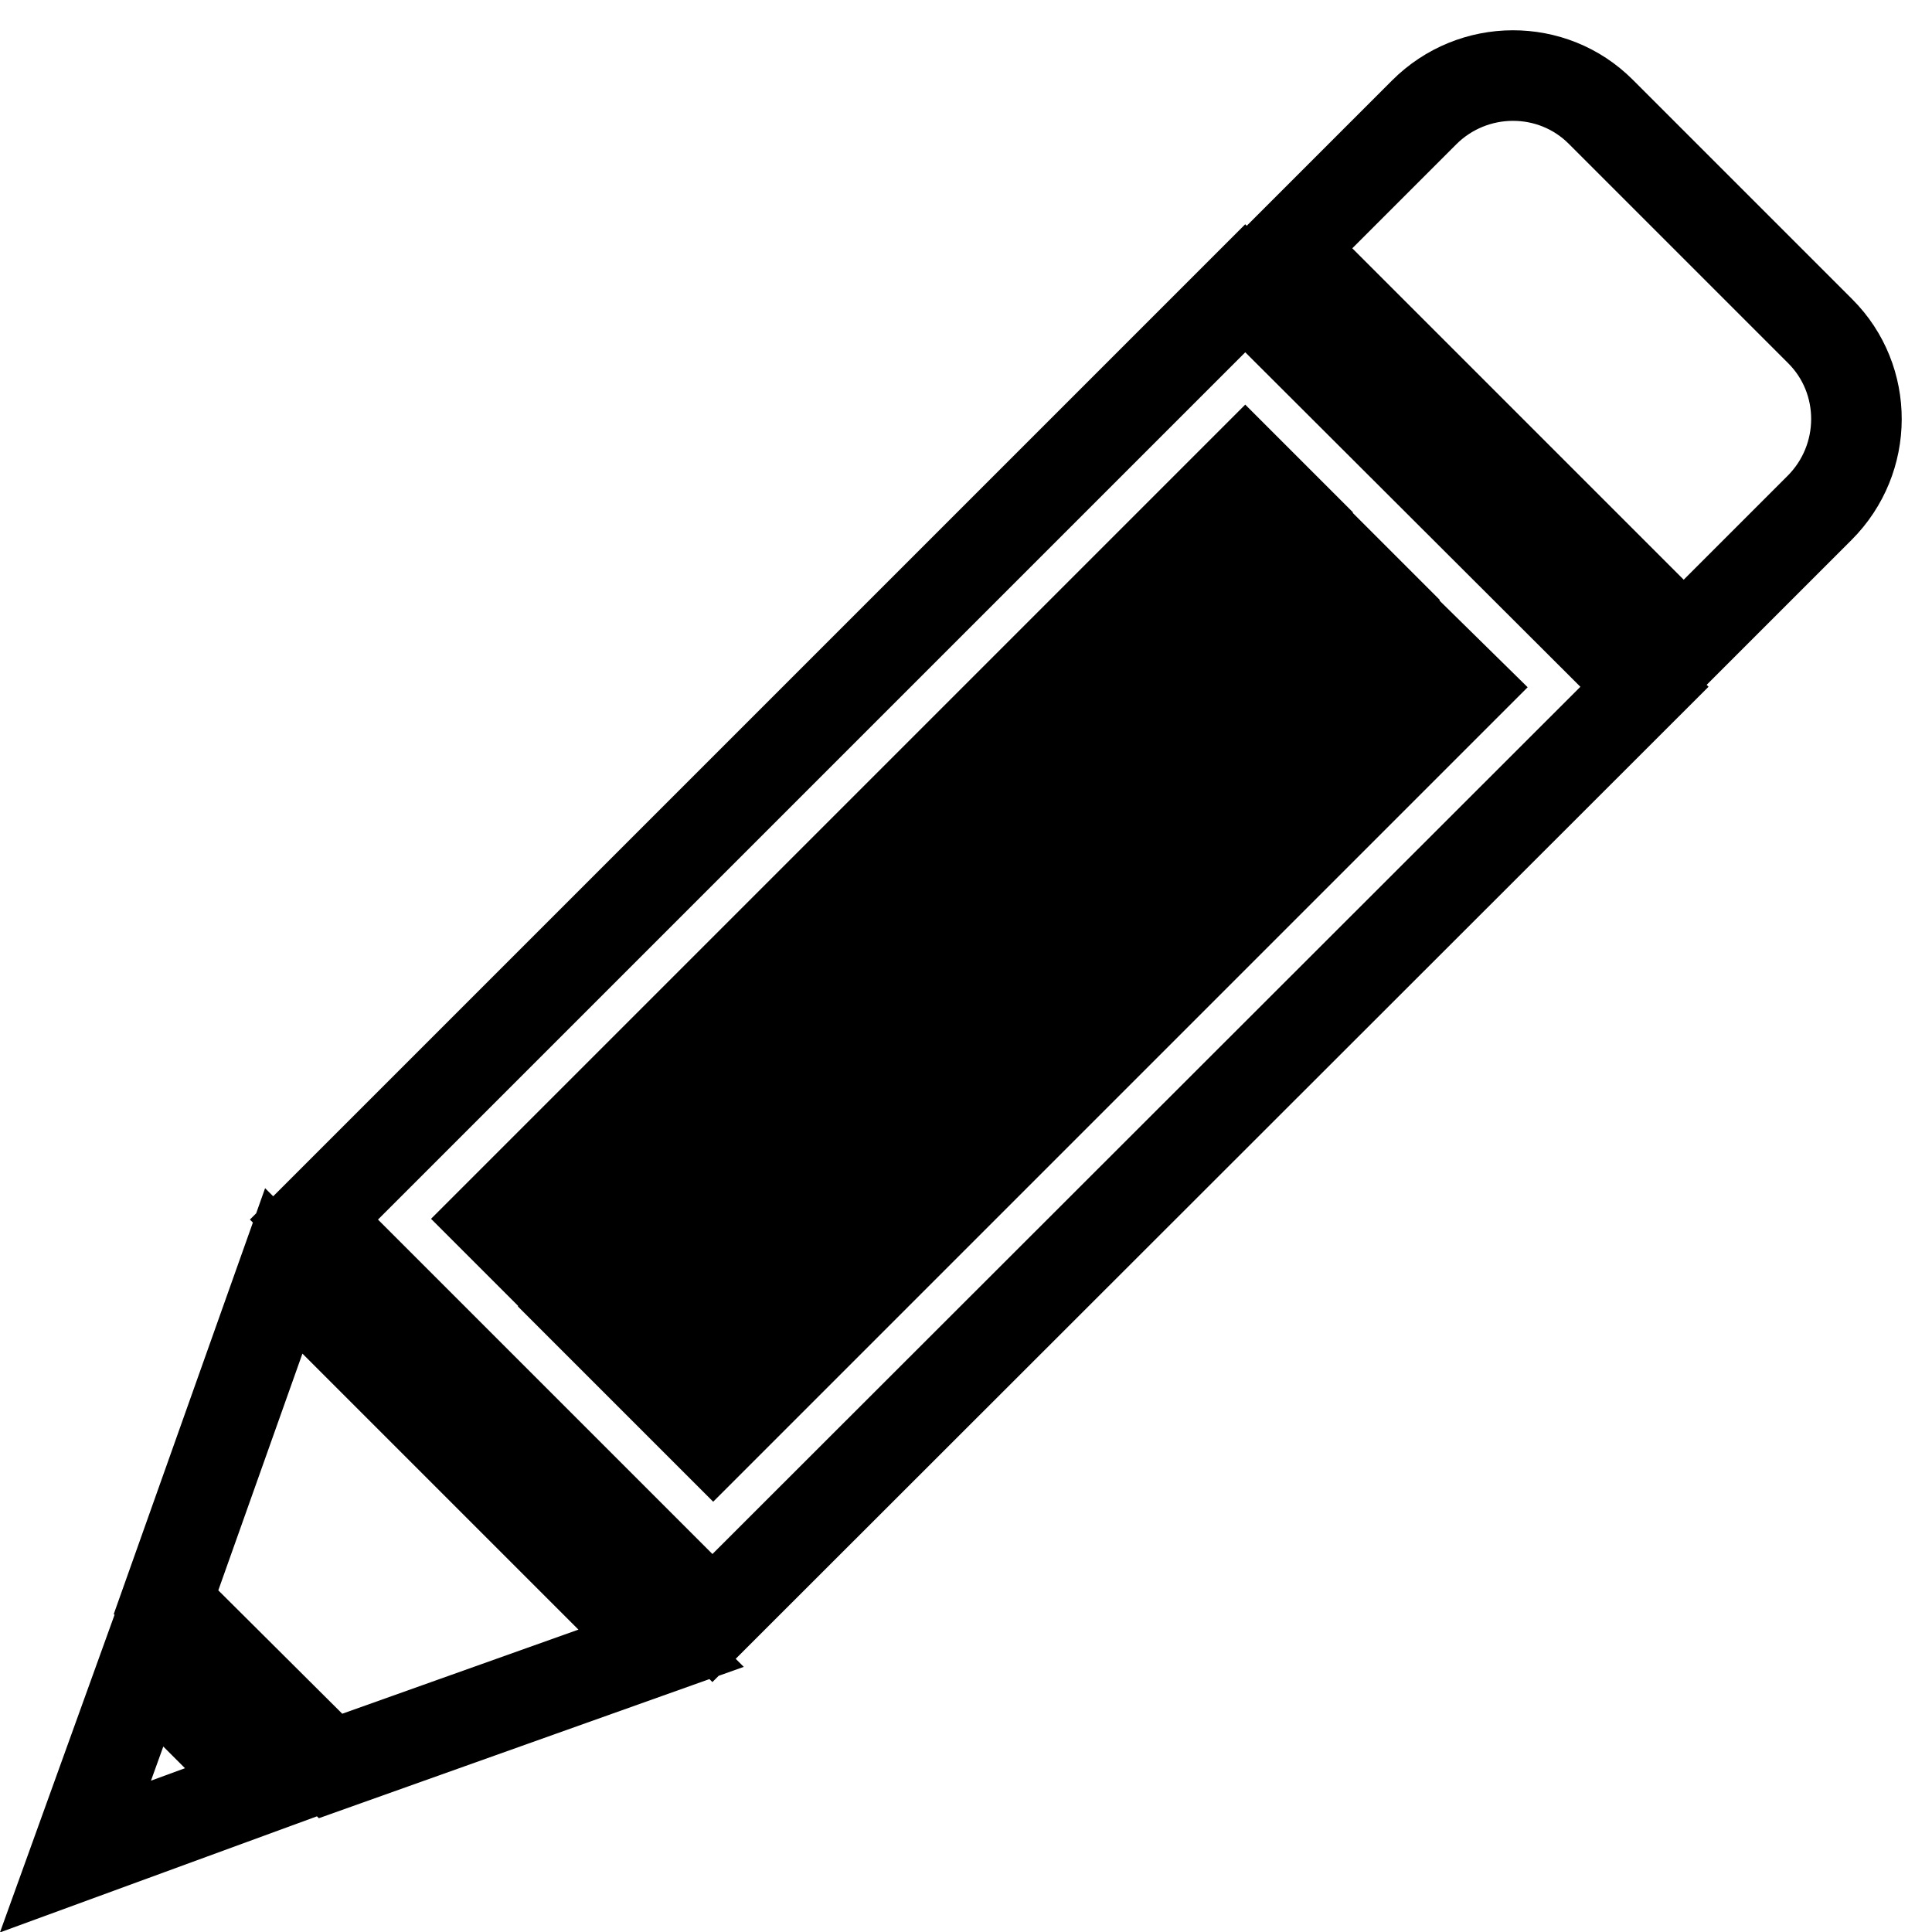 <?xml version="1.0" encoding="utf-8"?>
<!-- Svg Vector Icons : http://www.onlinewebfonts.com/icon -->
<!DOCTYPE svg PUBLIC "-//W3C//DTD SVG 1.1//EN" "http://www.w3.org/Graphics/SVG/1.1/DTD/svg11.dtd">
<svg version="1.1" xmlns="http://www.w3.org/2000/svg" xmlns:xlink="http://www.w3.org/1999/xlink" x="0px" y="0px" viewBox="0 0 256 256" enable-background="new 0 0 256 256" xml:space="preserve">
<g> <path stroke-width="12" fill-opacity="0" stroke="#000000"  d="M10,246l25.4-9.3l-16.2-16.2L10,246z M22,212.3l21.8,21.7l43.8-15.6l-50-50L22,212.3z M241.2,43.9 l-29.1-29.1c-6.4-6.4-16.9-6.4-23.4,0.1l-18,18l52.4,52.4l18-18C247.6,60.8,247.6,50.3,241.2,43.9z M41.6,161.6l52.8,52.8L217.9,91 L165,38.2L41.6,161.6z M193.9,91.1l-99.4,99.4l-5.8-5.8l99.3-99.4L193.9,91.1z M182.3,79.5l-99.4,99.4l-5.8-5.8l99.4-99.4 L182.3,79.5z M71.4,167.3l-5.8-5.8l99.4-99.4l5.8,5.8L71.4,167.3z"/></g>
</svg>